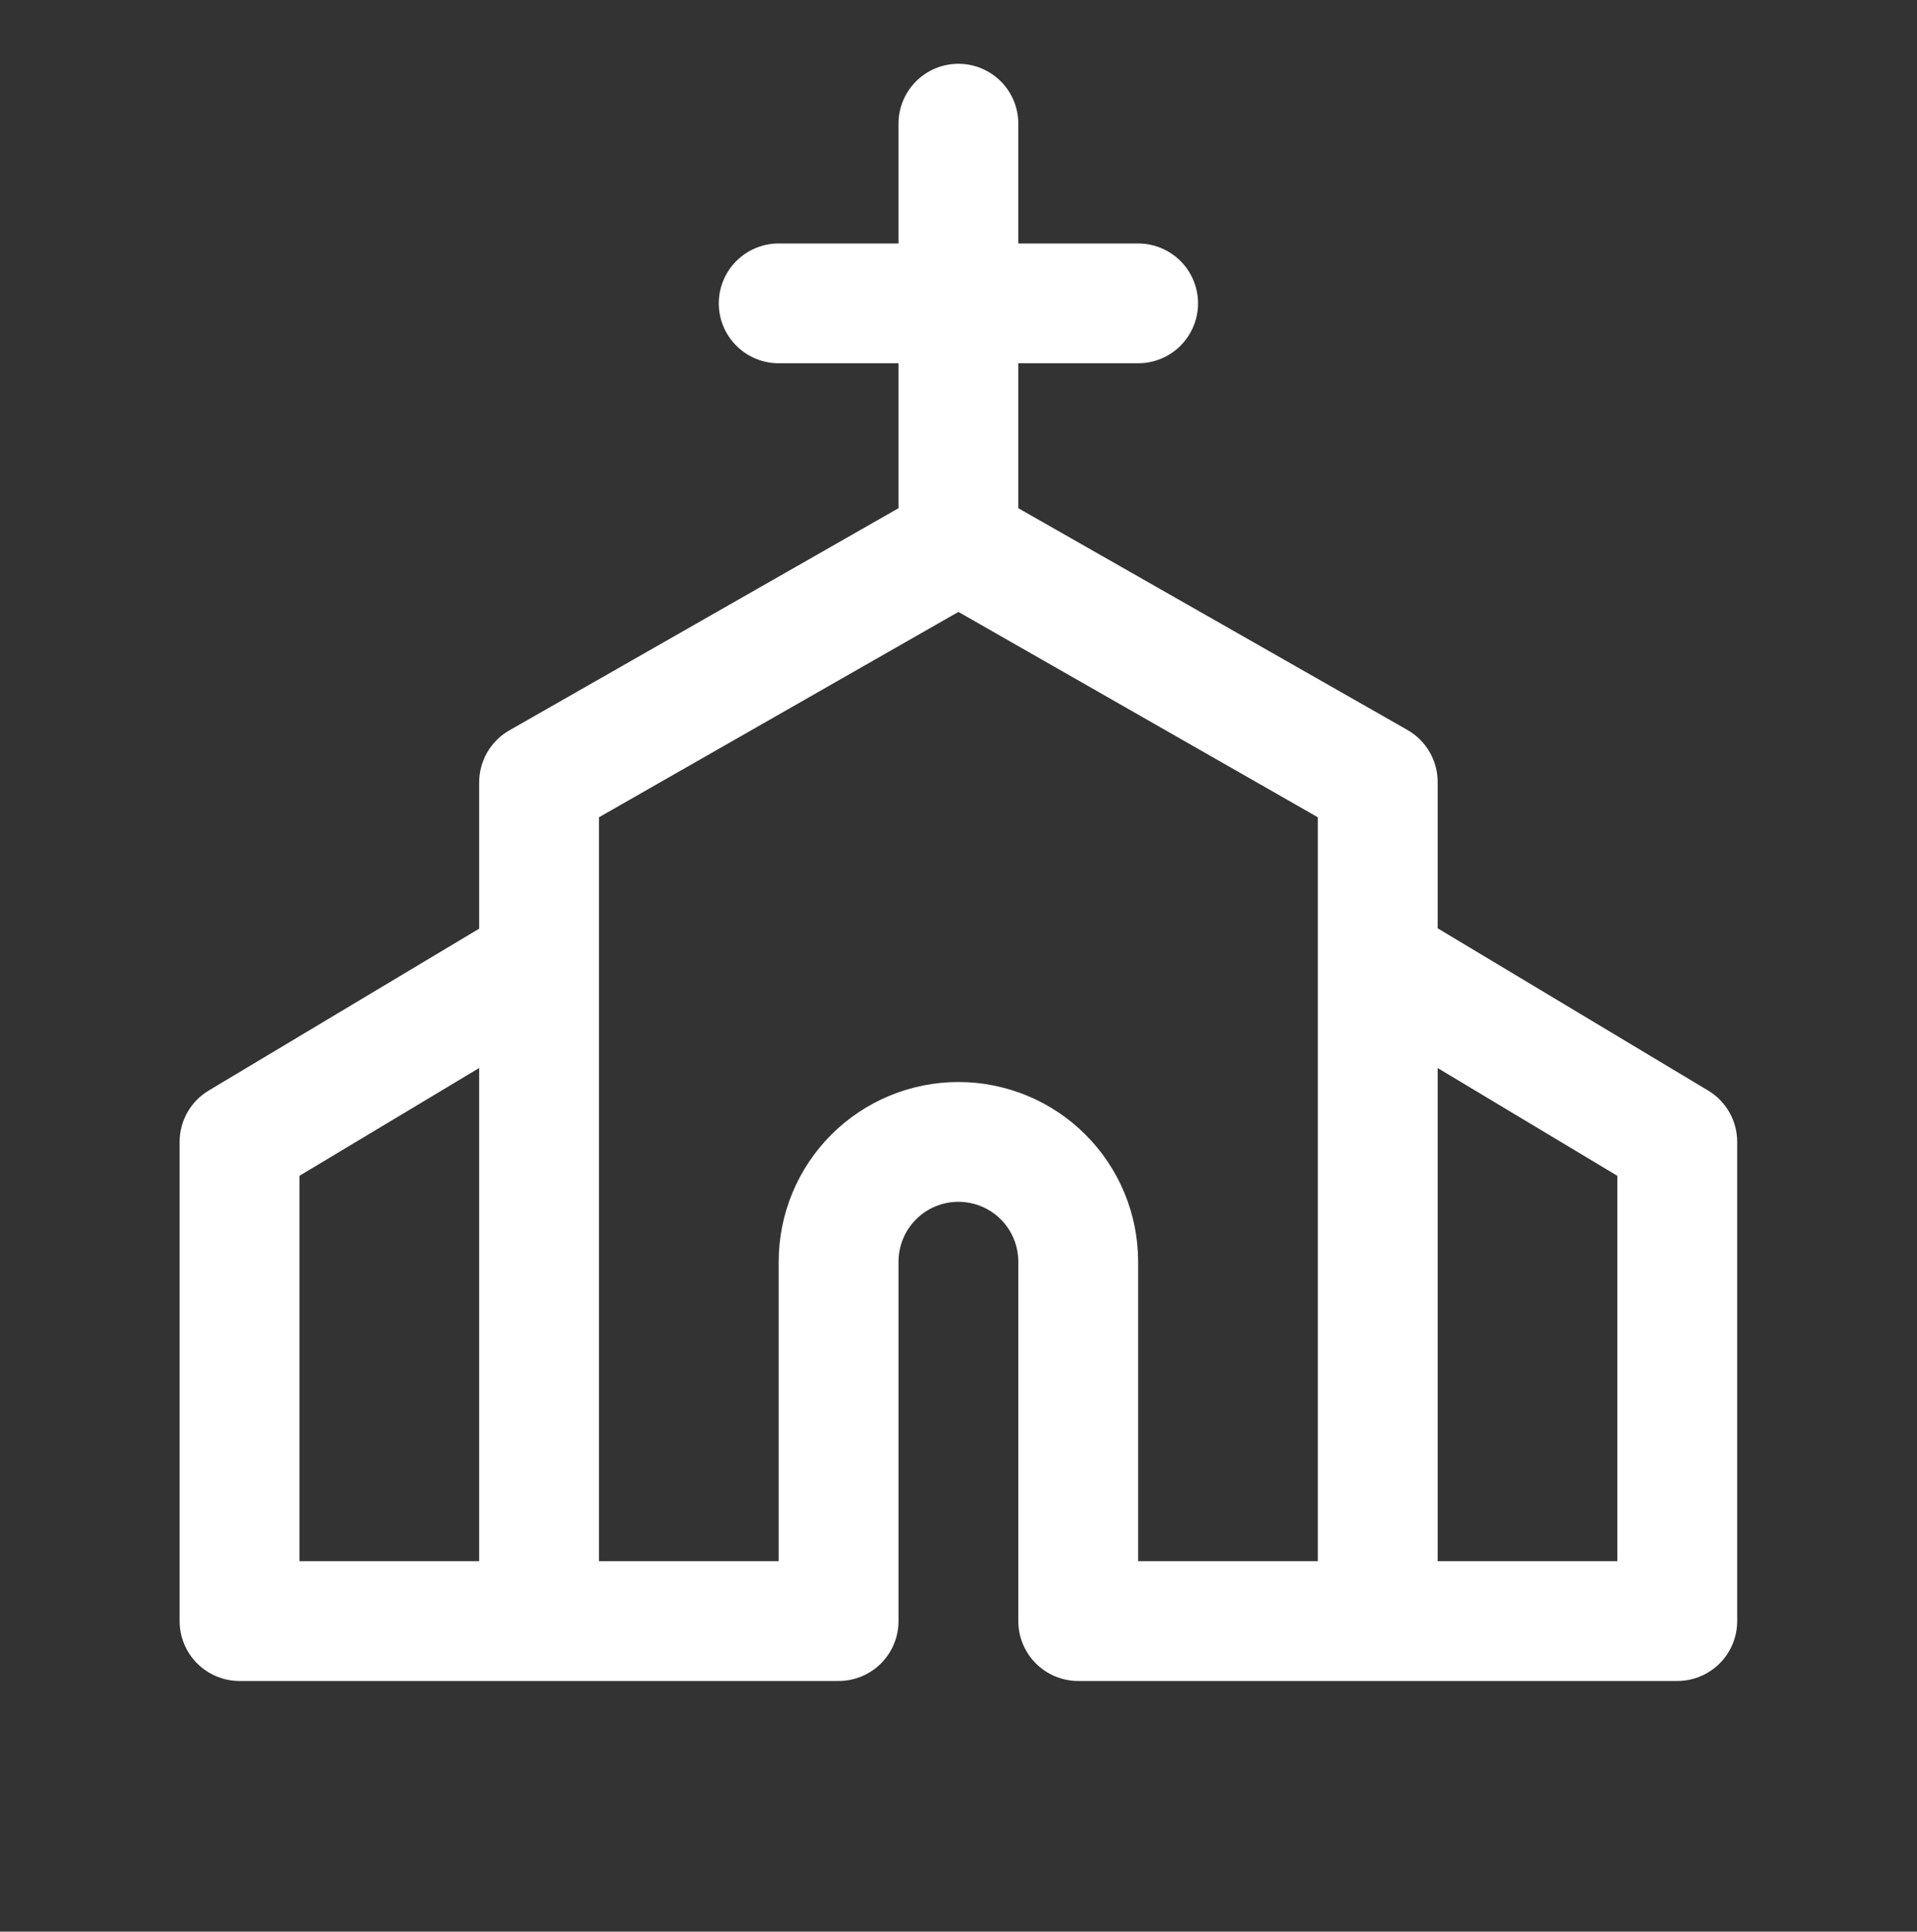 <svg width="128" height="129" viewBox="0 0 128 129" fill="none" xmlns="http://www.w3.org/2000/svg">
<rect x="0" y="0" width="128" height="129" fill="#333333" stroke="none"/>
<path d="M114.054 72.83L95.994 61.995V52.26C96.001 51.551 95.819 50.854 95.467 50.239C95.116 49.624 94.608 49.114 93.994 48.76L67.994 33.94V24.26H75.994C77.055 24.26 78.072 23.838 78.823 23.088C79.573 22.338 79.994 21.321 79.994 20.26C79.994 19.199 79.573 18.181 78.823 17.431C78.072 16.681 77.055 16.26 75.994 16.26H67.994V8.26C67.994 7.199 67.573 6.181 66.823 5.431C66.072 4.681 65.055 4.26 63.994 4.26C62.933 4.26 61.916 4.681 61.166 5.431C60.416 6.181 59.994 7.199 59.994 8.26V16.26H51.994C50.933 16.26 49.916 16.681 49.166 17.431C48.416 18.181 47.994 19.199 47.994 20.26C47.994 21.321 48.416 22.338 49.166 23.088C49.916 23.838 50.933 24.26 51.994 24.26H59.994V33.94L33.994 48.785C33.381 49.139 32.872 49.65 32.521 50.264C32.17 50.879 31.988 51.577 31.994 52.285V62.02L13.934 72.83C13.342 73.185 12.852 73.688 12.512 74.289C12.172 74.89 11.994 75.569 11.994 76.26V108.26C11.994 109.321 12.416 110.338 13.166 111.088C13.916 111.838 14.933 112.26 15.994 112.26H55.994C57.055 112.26 58.072 111.838 58.823 111.088C59.573 110.338 59.994 109.321 59.994 108.26V84.26C59.994 83.199 60.416 82.181 61.166 81.431C61.916 80.681 62.933 80.26 63.994 80.26C65.055 80.26 66.072 80.681 66.823 81.431C67.573 82.181 67.994 83.199 67.994 84.26V108.26C67.994 109.321 68.416 110.338 69.166 111.088C69.916 111.838 70.933 112.26 71.994 112.26H111.994C113.055 112.26 114.072 111.838 114.823 111.088C115.573 110.338 115.994 109.321 115.994 108.26V76.26C115.994 75.569 115.816 74.89 115.476 74.289C115.136 73.688 114.646 73.185 114.054 72.83ZM19.994 78.525L31.994 71.325V104.26H19.994V78.525ZM63.994 72.26C60.812 72.26 57.759 73.524 55.509 75.775C53.258 78.025 51.994 81.077 51.994 84.26V104.26H39.994V54.58L63.994 40.865L87.994 54.58V104.26H75.994V84.26C75.994 81.077 74.73 78.025 72.479 75.775C70.229 73.524 67.177 72.26 63.994 72.26ZM107.994 104.26H95.994V71.325L107.994 78.525V104.26Z" fill="white"/>
</svg>
